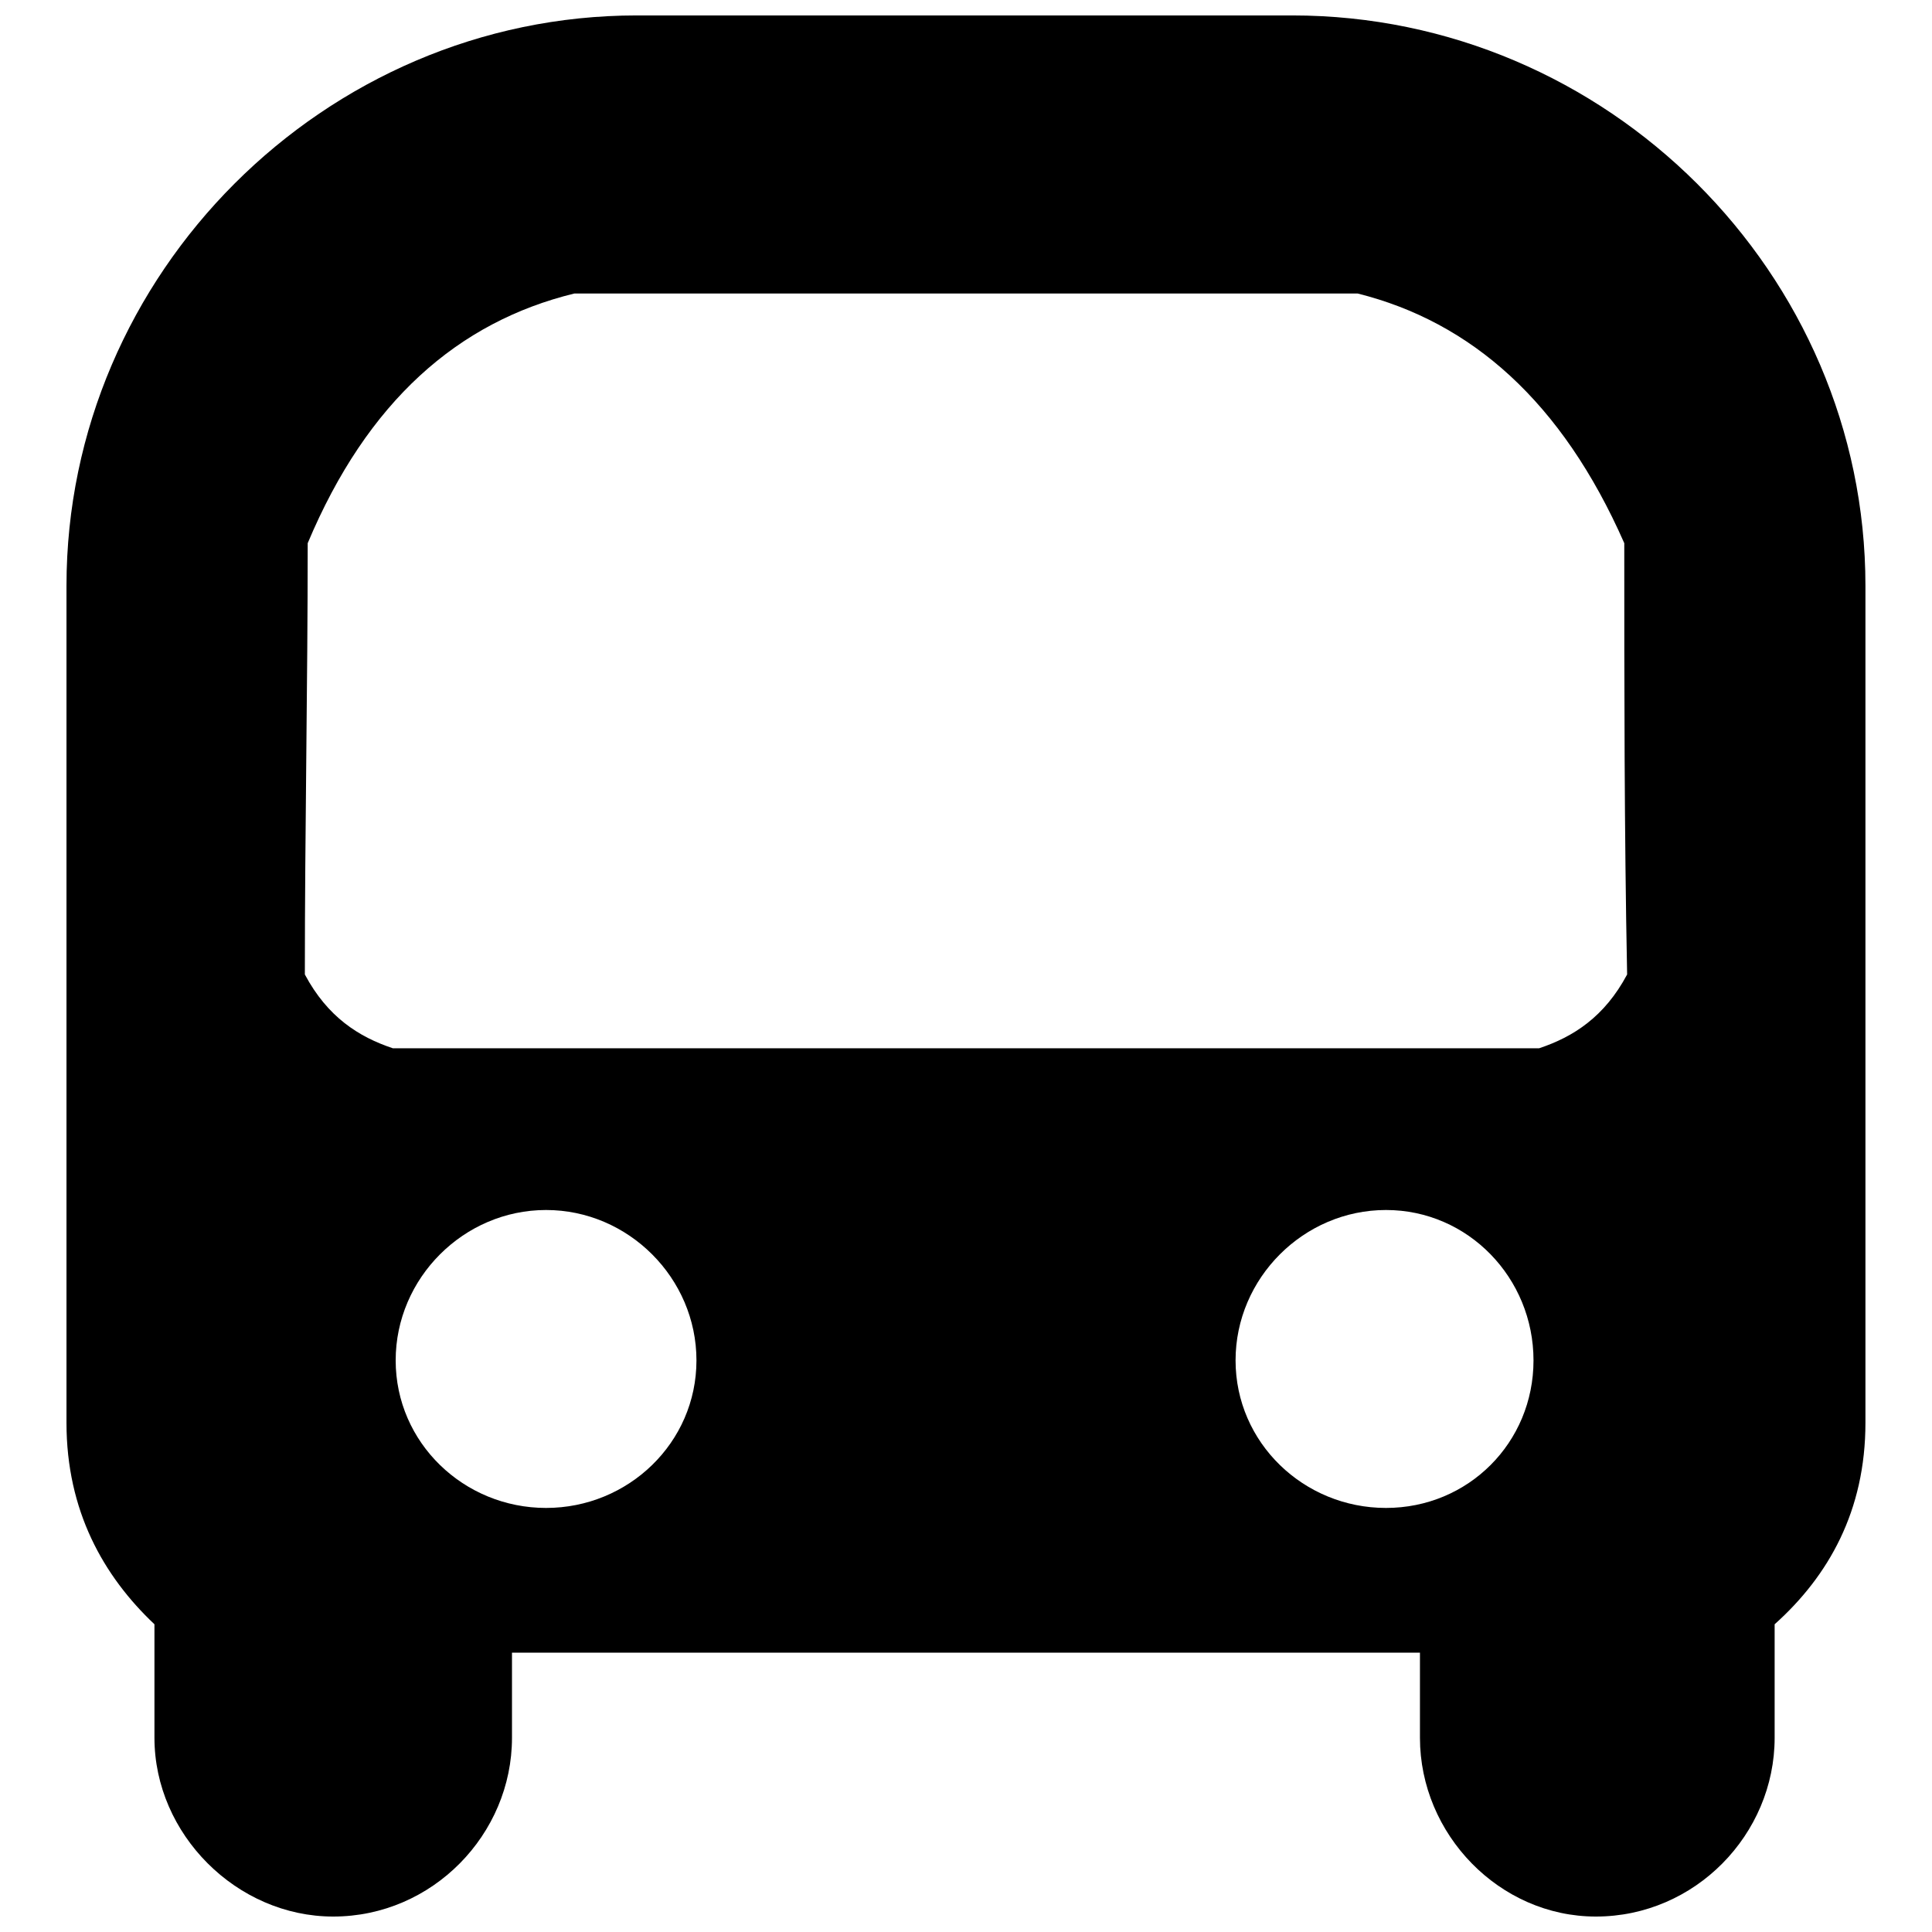 <?xml version="1.0" encoding="UTF-8"?>
<!-- Uploaded to: ICON Repo, www.svgrepo.com, Generator: ICON Repo Mixer Tools -->
<svg width="800px" height="800px" version="1.1" viewBox="144 144 512 512" xmlns="http://www.w3.org/2000/svg">
 <defs>
  <clipPath id="a">
   <path d="m161 148.09h478v503.81h-478z"/>
  </clipPath>
 </defs>
 <g clip-path="url(#a)">
  <path d="m486.47 148.09c83.469 0 151.89 68.43 151.89 151.14v221.83c0 23.312-9.777 40.605-24.062 53.391v30.078c0 25.566-21.055 47.375-47.375 47.375-25.566 0-46.621-21.809-46.621-47.375v-22.559h-240.62v22.559c0 25.566-21.055 47.375-47.375 47.375-25.566 0-47.375-21.809-47.375-47.375v-30.078c-13.535-12.785-23.312-30.078-23.312-53.391v-221.83c0-82.715 68.43-151.14 151.14-151.14zm65.422 273.71c9.023-3.008 17.297-8.273 23.312-19.551-0.754-38.352-0.754-75.949-0.754-114.3-16.543-37.598-40.605-58.652-70.684-66.172h-207.54c-30.832 7.519-54.895 28.574-70.684 66.172 0 38.352-0.754 75.949-0.754 114.3 6.016 11.281 14.289 16.543 23.312 19.551zm-263.18 42.863c-21.809 0-39.855 18.047-39.855 39.855 0 21.809 18.047 39.102 39.855 39.102 21.809 0 39.855-17.297 39.855-39.102 0-21.809-18.047-39.855-39.855-39.855zm222.58 0c21.809 0 39.102 18.047 39.102 39.855 0 21.809-17.297 39.102-39.102 39.102-21.809 0-39.855-17.297-39.855-39.102 0-21.809 18.047-39.855 39.855-39.855z" fill-rule="evenodd"/>
 </g>
</svg>
